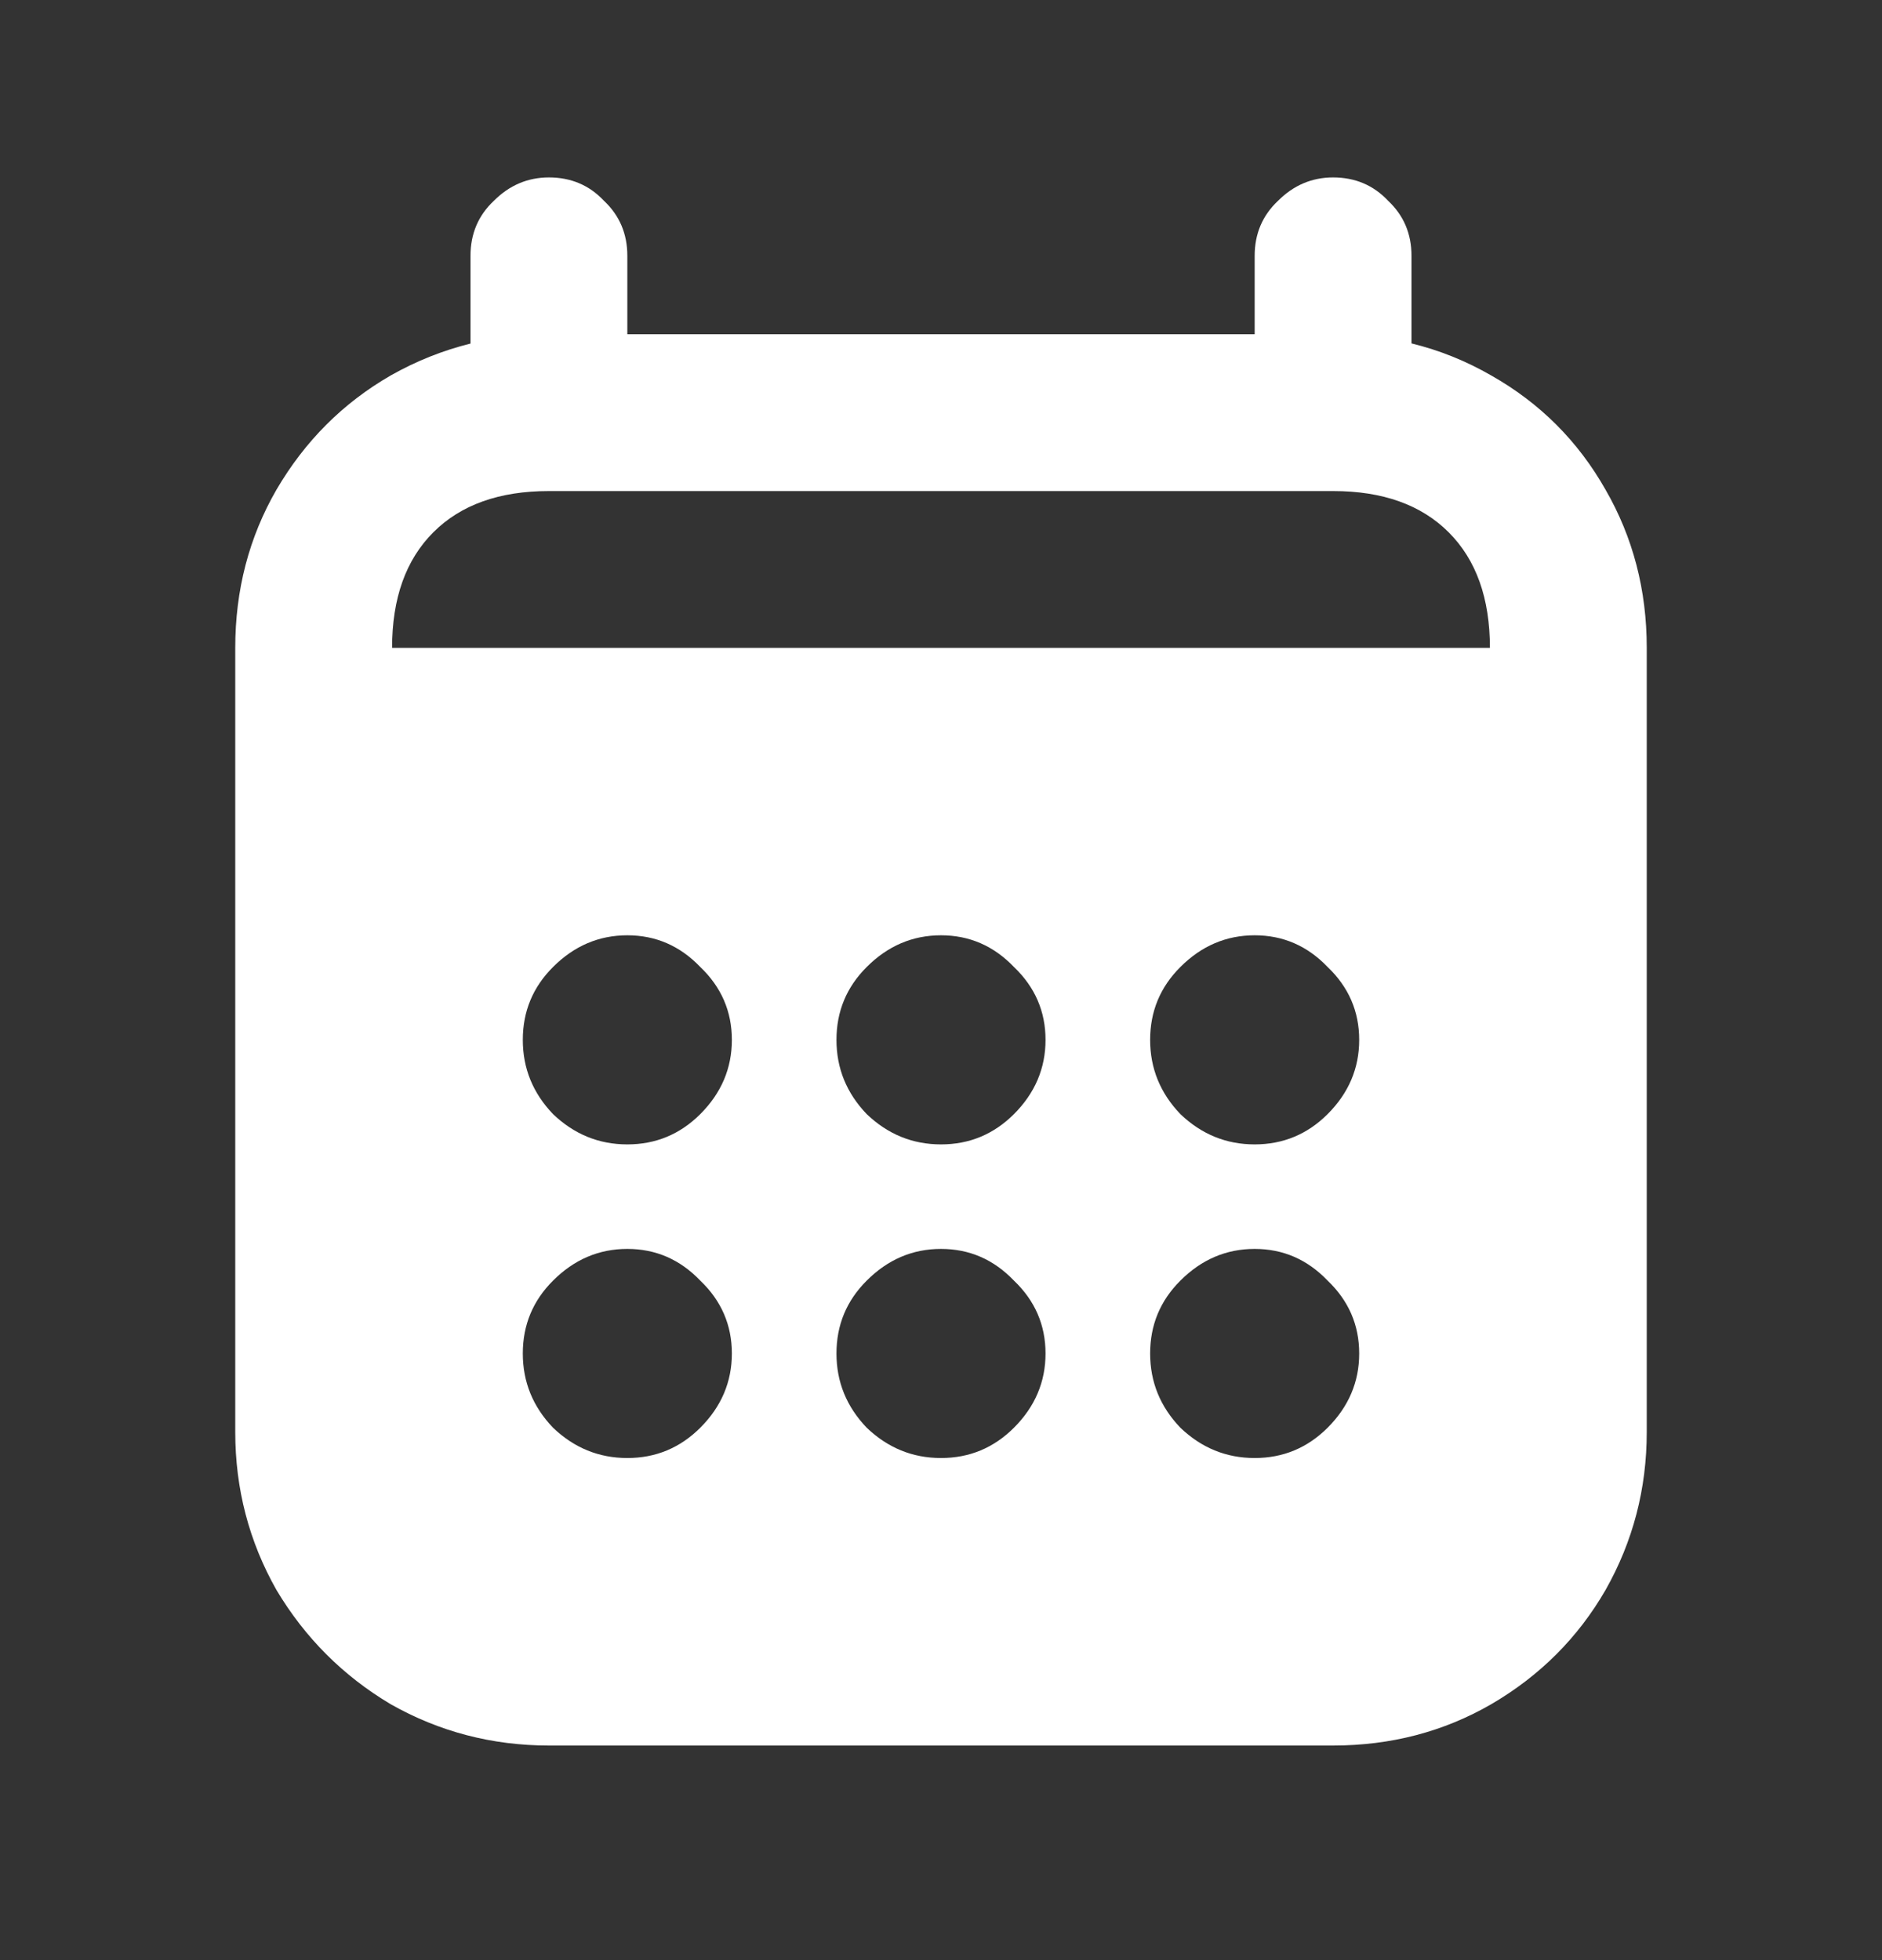<svg width="24" height="25" viewBox="0 0 24 25" fill="none" xmlns="http://www.w3.org/2000/svg">
<rect x="0" y="0" width="24" height="25" fill="#333333" stroke="none"/>
<path fill-rule="evenodd" clip-rule="evenodd" d="M5.526 6.789C5.877 6.438 6.368 6.263 7 6.263H17C17.632 6.263 18.123 6.438 18.474 6.789C18.825 7.14 19 7.631 19 8.263H5C5 7.631 5.175 7.14 5.526 6.789ZM21 8.263V10.263V18.263C21 18.988 20.825 19.66 20.474 20.28C20.123 20.888 19.637 21.374 19.017 21.736C18.409 22.087 17.737 22.263 17 22.263H7C6.275 22.263 5.602 22.087 4.982 21.736C4.374 21.374 3.889 20.888 3.526 20.28C3.175 19.66 3 18.988 3 18.263V10.263V8.263C3 7.526 3.175 6.853 3.526 6.245C3.889 5.625 4.374 5.14 4.982 4.789C5.307 4.605 5.646 4.47 6 4.382V3.263C6 2.982 6.099 2.748 6.298 2.561C6.497 2.362 6.731 2.263 7 2.263C7.281 2.263 7.515 2.362 7.702 2.561C7.901 2.748 8 2.982 8 3.263V4.263H16V3.263C16 2.982 16.099 2.748 16.298 2.561C16.497 2.362 16.731 2.263 17 2.263C17.281 2.263 17.515 2.362 17.702 2.561C17.901 2.748 18 2.982 18 3.263V4.38C18.357 4.467 18.696 4.604 19.017 4.789C19.637 5.14 20.123 5.625 20.474 6.245C20.825 6.853 21 7.526 21 8.263ZM8 11.929C8.363 11.929 8.672 12.064 8.93 12.333C9.199 12.59 9.333 12.9 9.333 13.263C9.333 13.625 9.199 13.941 8.93 14.21C8.672 14.467 8.363 14.596 8 14.596C7.637 14.596 7.322 14.467 7.053 14.21C6.795 13.941 6.667 13.625 6.667 13.263C6.667 12.9 6.795 12.59 7.053 12.333C7.322 12.064 7.637 11.929 8 11.929ZM8 15.929C8.363 15.929 8.672 16.064 8.93 16.333C9.199 16.59 9.333 16.9 9.333 17.263C9.333 17.625 9.199 17.941 8.93 18.21C8.672 18.467 8.363 18.596 8 18.596C7.637 18.596 7.322 18.467 7.053 18.21C6.795 17.941 6.667 17.625 6.667 17.263C6.667 16.9 6.795 16.59 7.053 16.333C7.322 16.064 7.637 15.929 8 15.929ZM12 15.929C12.363 15.929 12.672 16.064 12.93 16.333C13.199 16.59 13.333 16.9 13.333 17.263C13.333 17.625 13.199 17.941 12.93 18.21C12.672 18.467 12.363 18.596 12 18.596C11.637 18.596 11.322 18.467 11.053 18.21C10.795 17.941 10.667 17.625 10.667 17.263C10.667 16.9 10.795 16.59 11.053 16.333C11.322 16.064 11.637 15.929 12 15.929ZM16.93 16.333C16.672 16.064 16.363 15.929 16 15.929C15.637 15.929 15.322 16.064 15.053 16.333C14.795 16.59 14.667 16.9 14.667 17.263C14.667 17.625 14.795 17.941 15.053 18.21C15.322 18.467 15.637 18.596 16 18.596C16.363 18.596 16.672 18.467 16.93 18.21C17.199 17.941 17.333 17.625 17.333 17.263C17.333 16.9 17.199 16.59 16.93 16.333ZM12.93 12.333C12.672 12.064 12.363 11.929 12 11.929C11.637 11.929 11.322 12.064 11.053 12.333C10.795 12.59 10.667 12.9 10.667 13.263C10.667 13.625 10.795 13.941 11.053 14.21C11.322 14.467 11.637 14.596 12 14.596C12.363 14.596 12.672 14.467 12.93 14.21C13.199 13.941 13.333 13.625 13.333 13.263C13.333 12.9 13.199 12.59 12.93 12.333ZM16 11.929C16.363 11.929 16.672 12.064 16.93 12.333C17.199 12.59 17.333 12.9 17.333 13.263C17.333 13.625 17.199 13.941 16.93 14.21C16.672 14.467 16.363 14.596 16 14.596C15.637 14.596 15.322 14.467 15.053 14.21C14.795 13.941 14.667 13.625 14.667 13.263C14.667 12.9 14.795 12.59 15.053 12.333C15.322 12.064 15.637 11.929 16 11.929Z" fill="white"/>
</svg>
